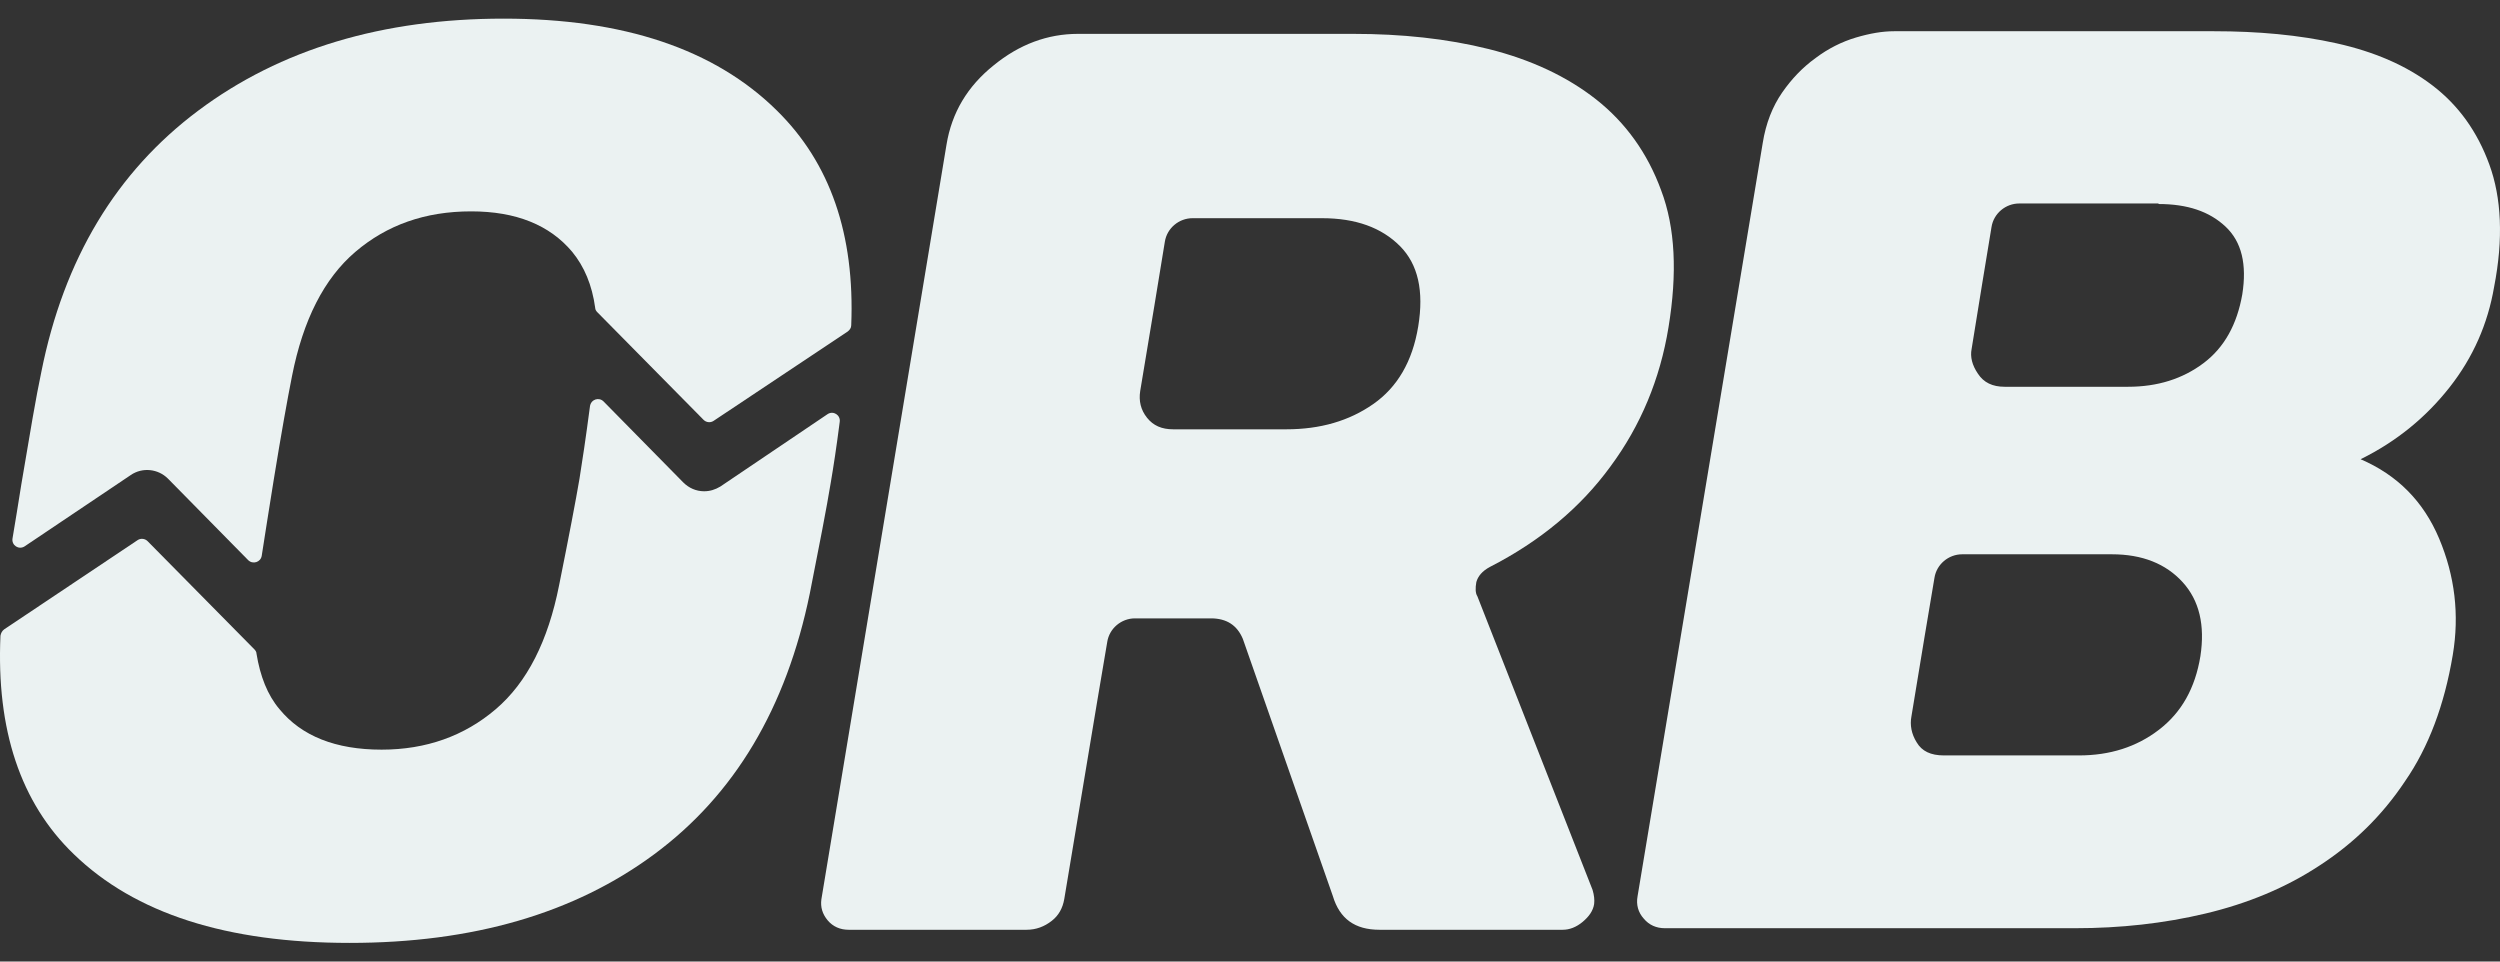 <svg width="130" height="50" viewBox="0 0 130 50" fill="none" xmlns="http://www.w3.org/2000/svg">
<rect x="0" y="0" width="130" height="50" fill="#333333" stroke="none"/>
<path d="M6.803 24.7C7.402 24.29 8.219 24.372 8.736 24.891L12.901 29.123C13.146 29.369 13.555 29.233 13.609 28.905C13.773 27.813 13.99 26.502 14.235 24.945C14.616 22.597 14.943 20.767 15.188 19.538C15.76 16.644 16.849 14.486 18.482 13.094C20.116 11.701 22.103 10.991 24.499 10.991C26.84 10.991 28.582 11.701 29.753 13.094C30.379 13.858 30.788 14.814 30.951 16.016C30.951 16.098 31.006 16.18 31.06 16.234L36.586 21.832C36.723 21.969 36.94 21.996 37.104 21.887L44.073 17.244C44.182 17.163 44.264 17.053 44.264 16.917C44.454 12.193 43.175 8.479 40.398 5.748C37.158 2.553 32.421 0.969 26.187 0.969C19.898 0.969 14.589 2.553 10.315 5.748C6.041 8.943 3.318 13.476 2.148 19.347C1.875 20.631 1.549 22.57 1.113 25.164C0.95 26.229 0.787 27.157 0.65 28.004C0.596 28.359 0.977 28.605 1.277 28.413L6.803 24.7Z" fill="#EBF2F2"/>
<path d="M37.458 25.3C37.185 25.464 36.913 25.546 36.614 25.546C36.205 25.546 35.824 25.382 35.525 25.082L31.387 20.877C31.142 20.631 30.733 20.767 30.679 21.122C30.461 22.788 30.27 24.044 30.134 24.891C29.944 26.01 29.59 27.867 29.073 30.434C28.501 33.329 27.412 35.486 25.778 36.879C24.145 38.272 22.157 38.982 19.843 38.982C17.448 38.982 15.678 38.272 14.535 36.879C13.909 36.142 13.527 35.159 13.337 33.984C13.337 33.902 13.282 33.821 13.228 33.766L7.674 28.14C7.538 28.004 7.32 27.977 7.157 28.086L0.215 32.728C0.106 32.81 0.051 32.919 0.024 33.056C-0.194 37.944 1.059 41.74 3.836 44.416C7.021 47.502 11.785 49.031 18.183 49.031C24.581 49.031 29.862 47.502 34.027 44.416C38.193 41.33 40.888 36.824 42.113 30.844C42.603 28.359 42.984 26.42 43.202 25.082C43.338 24.29 43.501 23.225 43.665 21.942C43.719 21.587 43.338 21.341 43.039 21.532L37.458 25.3Z" fill="#EBF2F2"/>
<path d="M62.967 32.155C63.783 32.155 64.328 32.51 64.627 33.22L69.31 46.601C69.664 47.775 70.453 48.348 71.733 48.348H81.261C81.615 48.348 81.969 48.212 82.296 47.939C82.623 47.666 82.841 47.365 82.895 47.01C82.922 46.792 82.895 46.546 82.813 46.273L76.824 31.008C76.715 30.844 76.715 30.571 76.769 30.27C76.851 29.97 77.069 29.697 77.477 29.479C80.091 28.14 82.187 26.393 83.739 24.263C85.318 22.133 86.325 19.702 86.761 17.026C87.224 14.213 87.115 11.838 86.38 9.899C85.672 7.96 84.528 6.376 83.004 5.174C81.479 3.973 79.601 3.099 77.423 2.553C75.245 2.007 72.876 1.761 70.372 1.761H56.052C54.473 1.761 53.003 2.307 51.669 3.399C50.307 4.492 49.491 5.857 49.218 7.523L42.712 46.764C42.657 47.174 42.766 47.529 43.038 47.857C43.311 48.184 43.692 48.348 44.127 48.348H53.384C53.874 48.348 54.309 48.184 54.691 47.884C55.044 47.611 55.262 47.229 55.344 46.737L57.059 36.442L57.576 33.384C57.685 32.674 58.311 32.155 59.019 32.155H62.967ZM68.738 11.346C70.508 11.346 71.842 11.838 72.795 12.793C73.748 13.749 74.047 15.142 73.748 16.971C73.448 18.801 72.659 20.139 71.406 21.013C70.154 21.887 68.657 22.324 66.887 22.324H61.007C60.408 22.324 59.972 22.133 59.645 21.723C59.319 21.313 59.21 20.849 59.291 20.33L60.026 15.906L60.571 12.575C60.68 11.865 61.306 11.346 62.014 11.346H68.738Z" fill="#EBF2F2"/>
<path d="M129.448 8.561C128.822 6.84 127.842 5.475 126.481 4.437C125.12 3.399 123.459 2.689 121.499 2.252C119.539 1.816 117.415 1.624 115.128 1.624H98.494C97.895 1.624 97.242 1.734 96.507 1.952C95.772 2.171 95.064 2.526 94.411 3.017C93.73 3.509 93.159 4.109 92.668 4.819C92.178 5.529 91.825 6.403 91.661 7.441L85.154 46.601C85.073 47.038 85.182 47.447 85.481 47.775C85.754 48.103 86.135 48.267 86.57 48.267H107.914C110.255 48.267 112.515 48.021 114.693 47.502C116.871 46.983 118.858 46.164 120.601 45.017C122.37 43.87 123.867 42.423 125.065 40.62C126.29 38.845 127.107 36.661 127.543 34.066C127.897 31.964 127.652 29.943 126.835 28.004C126.018 26.065 124.657 24.7 122.751 23.88C124.63 22.952 126.154 21.696 127.379 20.139C128.604 18.583 129.367 16.835 129.693 14.923C130.183 12.411 130.075 10.281 129.448 8.561ZM109.82 28.823C111.399 28.823 112.624 29.315 113.495 30.27C114.366 31.226 114.666 32.51 114.421 34.121C114.148 35.787 113.441 37.043 112.27 37.944C111.099 38.845 109.711 39.282 108.105 39.282H101.081C100.4 39.282 99.937 39.064 99.665 38.599C99.393 38.163 99.311 37.698 99.393 37.261L100.073 33.138L100.591 30.052C100.7 29.342 101.326 28.823 102.034 28.823H109.82ZM112.243 10.609C113.74 10.609 114.883 10.991 115.727 11.783C116.571 12.575 116.844 13.749 116.599 15.306C116.326 16.862 115.673 18.064 114.584 18.883C113.495 19.702 112.188 20.112 110.664 20.112H104.239C103.613 20.112 103.15 19.893 102.85 19.429C102.551 18.992 102.442 18.555 102.524 18.146L103.068 14.787L103.558 11.81C103.667 11.1 104.293 10.581 105.001 10.581H112.243V10.609Z" fill="#EBF2F2"/>
</svg>
